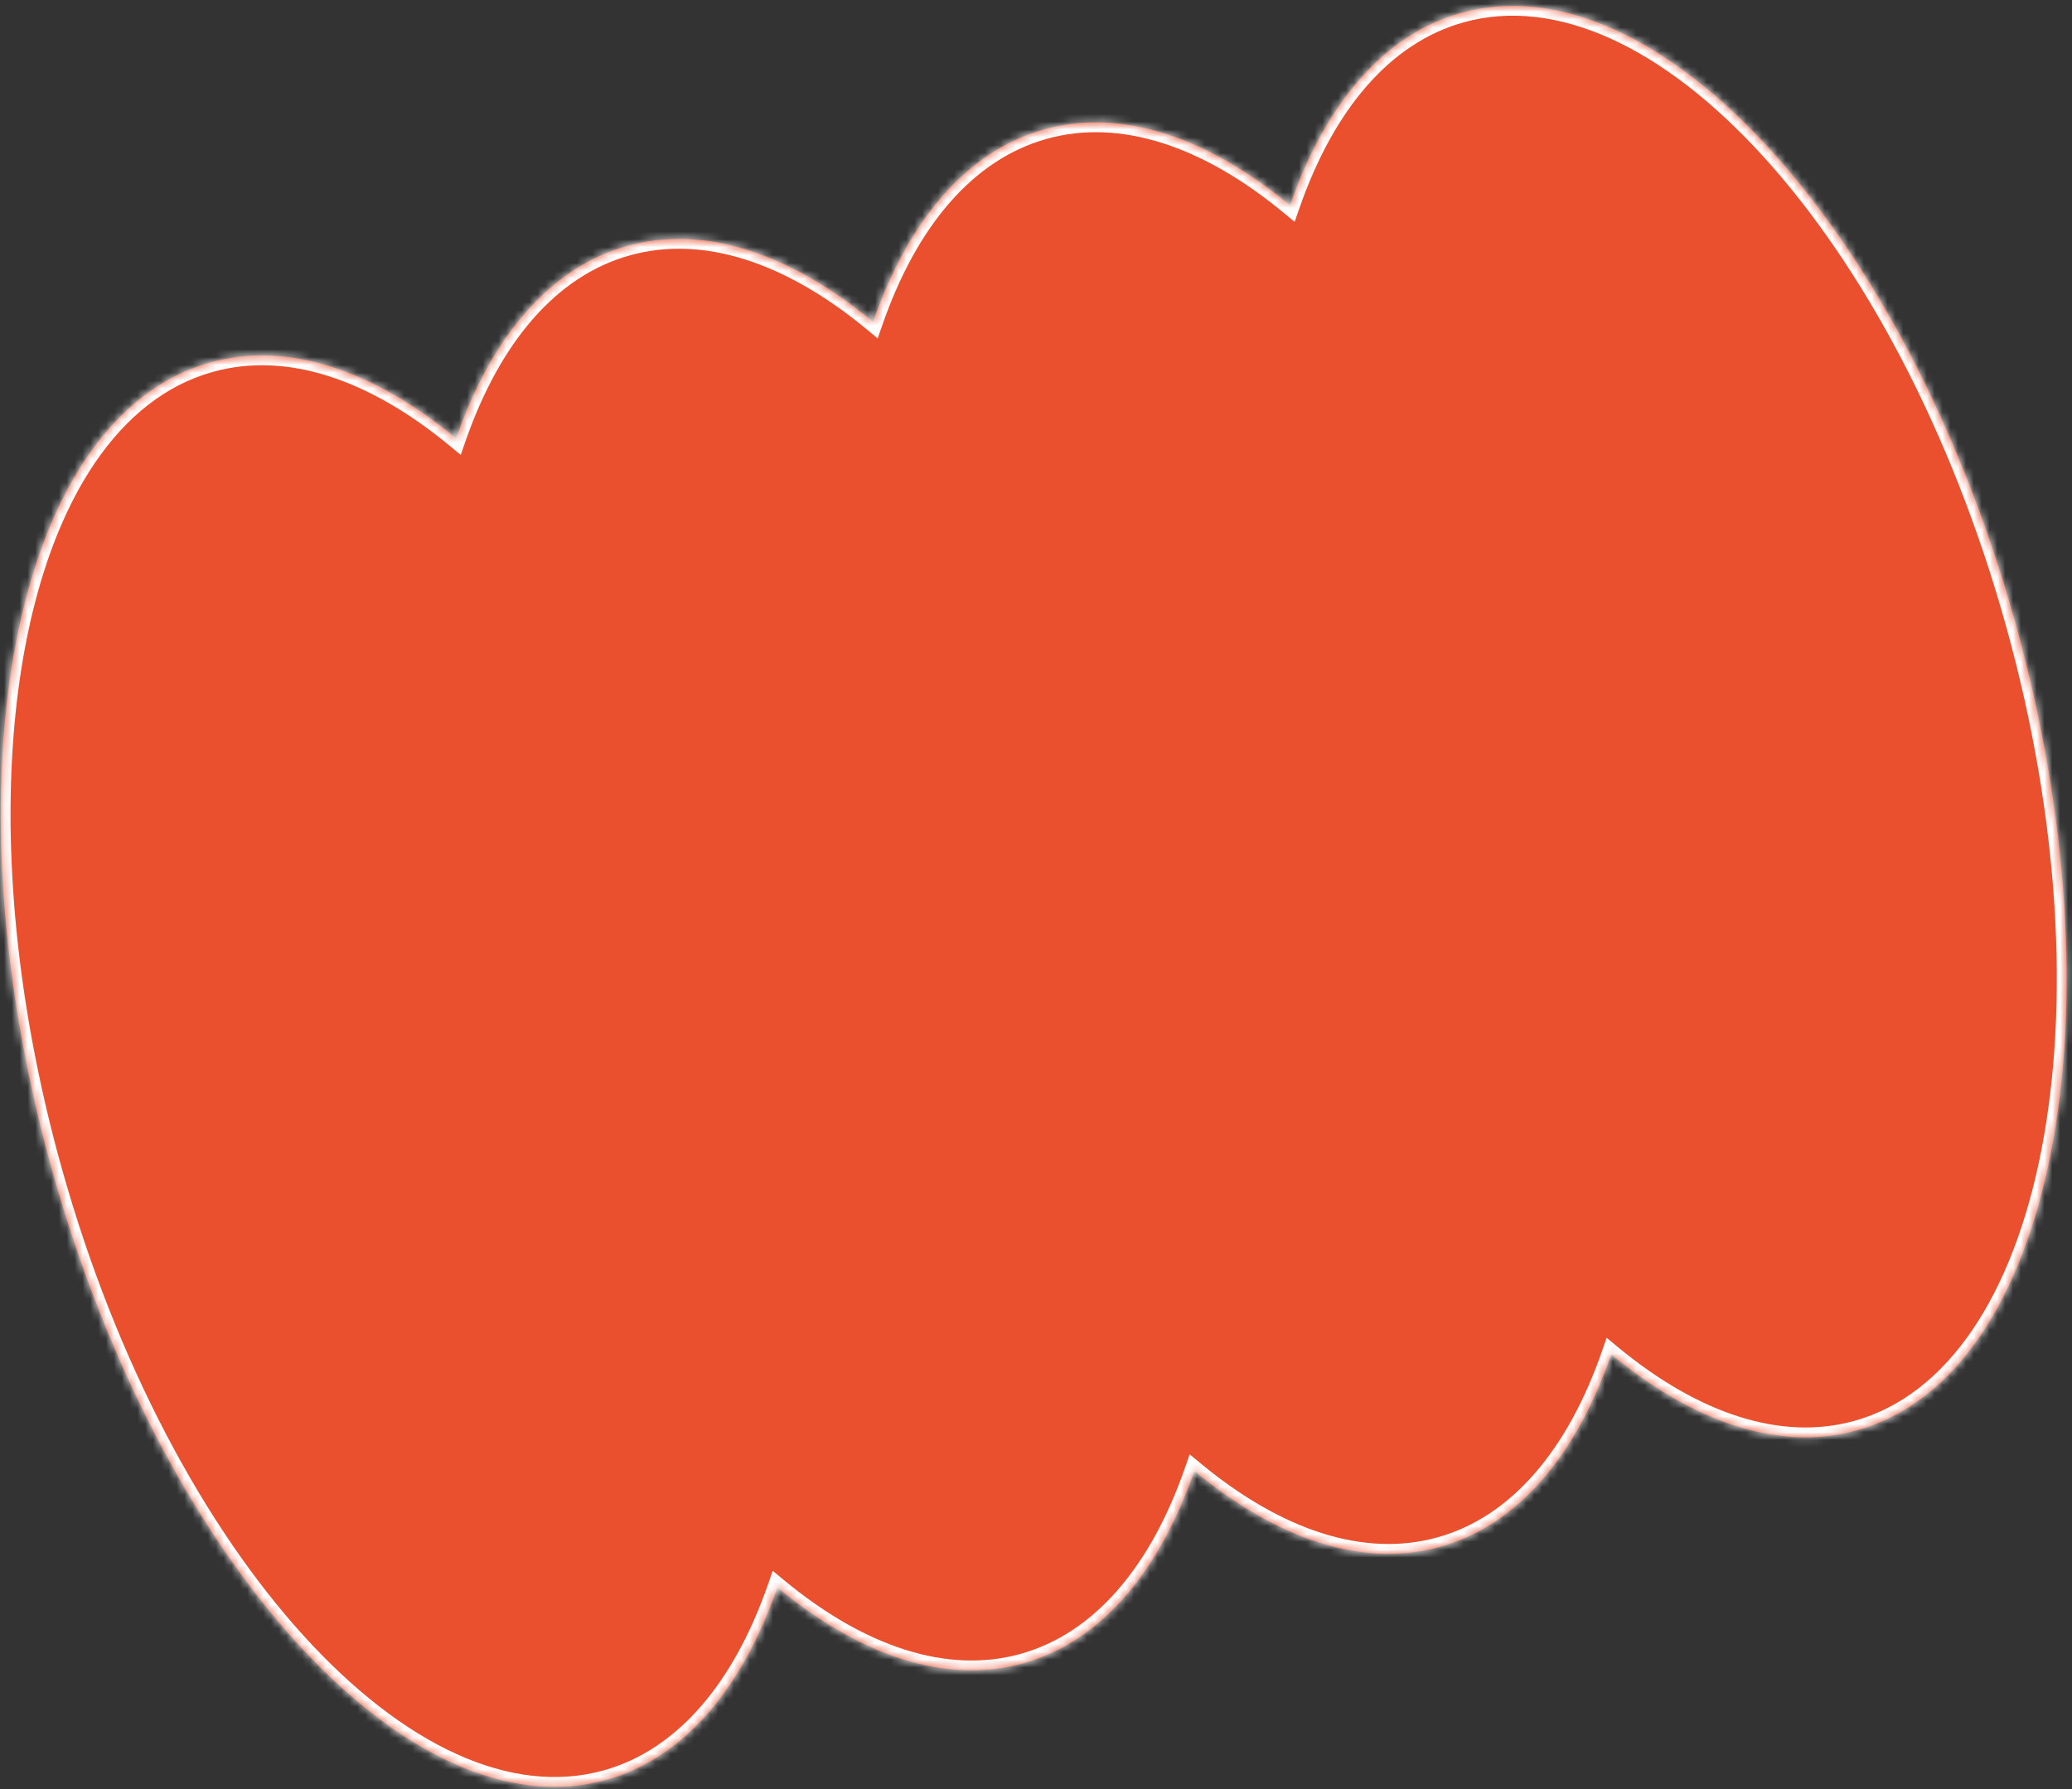 <?xml version="1.0" encoding="UTF-8"?> <svg xmlns="http://www.w3.org/2000/svg" width="264" height="228" viewBox="0 0 264 228" fill="none"><rect x="0" y="0" width="264" height="228" fill="#333333" stroke="none"/> <mask id="path-1-inside-1_21_270" fill="white"> <path fill-rule="evenodd" clip-rule="evenodd" d="M236.638 182.271C261.69 175.269 270.697 129.157 256.755 79.278C242.813 29.399 211.202 -5.359 186.149 1.643C176.229 4.416 168.825 13.322 164.365 26.165C153.892 17.495 142.944 13.72 133.024 16.493C123.103 19.266 115.699 28.171 111.239 41.014C100.767 32.345 89.818 28.57 79.898 31.343C69.978 34.116 62.573 43.021 58.114 55.864C47.641 47.195 36.692 43.42 26.772 46.192C20.509 47.943 15.249 52.138 11.099 58.225C-1.349 76.486 -3.802 111.776 6.655 149.186C20.597 199.065 52.208 233.823 77.261 226.82C87.181 224.047 94.585 215.142 99.045 202.299C109.518 210.968 120.466 214.743 130.387 211.971C140.307 209.198 147.711 200.293 152.171 187.449C162.643 196.119 173.592 199.894 183.512 197.121C193.433 194.348 200.837 185.443 205.296 172.6C215.769 181.269 226.718 185.044 236.638 182.271Z"></path> </mask> <path fill-rule="evenodd" clip-rule="evenodd" d="M236.638 182.271C261.69 175.269 270.697 129.157 256.755 79.278C242.813 29.399 211.202 -5.359 186.149 1.643C176.229 4.416 168.825 13.322 164.365 26.165C153.892 17.495 142.944 13.72 133.024 16.493C123.103 19.266 115.699 28.171 111.239 41.014C100.767 32.345 89.818 28.57 79.898 31.343C69.978 34.116 62.573 43.021 58.114 55.864C47.641 47.195 36.692 43.42 26.772 46.192C20.509 47.943 15.249 52.138 11.099 58.225C-1.349 76.486 -3.802 111.776 6.655 149.186C20.597 199.065 52.208 233.823 77.261 226.82C87.181 224.047 94.585 215.142 99.045 202.299C109.518 210.968 120.466 214.743 130.387 211.971C140.307 209.198 147.711 200.293 152.171 187.449C162.643 196.119 173.592 199.894 183.512 197.121C193.433 194.348 200.837 185.443 205.296 172.6C215.769 181.269 226.718 185.044 236.638 182.271Z" fill="#EA502E"></path> <path d="M256.755 79.278L255.551 79.615L255.551 79.615L256.755 79.278ZM236.638 182.271L236.975 183.475L236.638 182.271ZM186.149 1.644L185.813 0.44L185.813 0.44L186.149 1.644ZM164.365 26.165L163.568 27.128L164.955 28.276L165.546 26.575L164.365 26.165ZM133.023 16.493L133.36 17.697L133.36 17.697L133.023 16.493ZM111.239 41.014L110.442 41.977L111.829 43.126L112.42 41.425L111.239 41.014ZM79.898 31.343L80.234 32.547L80.234 32.547L79.898 31.343ZM58.114 55.864L57.316 56.827L58.704 57.975L59.294 56.274L58.114 55.864ZM26.772 46.193L26.435 44.989L26.435 44.989L26.772 46.193ZM11.099 58.225L12.132 58.929L11.099 58.225ZM6.655 149.186L7.859 148.849L6.655 149.186ZM77.261 226.82L76.924 225.617L76.924 225.617L77.261 226.82ZM99.045 202.299L99.842 201.336L98.455 200.188L97.864 201.889L99.045 202.299ZM130.387 211.971L130.05 210.767L130.05 210.767L130.387 211.971ZM152.171 187.45L152.968 186.487L151.581 185.338L150.99 187.04L152.171 187.45ZM183.512 197.121L183.176 195.917L183.176 195.917L183.512 197.121ZM205.296 172.6L206.094 171.637L204.706 170.489L204.116 172.19L205.296 172.6ZM255.551 79.615C262.481 104.407 263.688 128.204 260.093 146.614C256.481 165.104 248.129 177.762 236.302 181.068L236.975 183.475C250.2 179.779 258.877 165.879 262.546 147.093C266.231 128.226 264.971 104.028 257.959 78.942L255.551 79.615ZM186.486 2.847C198.313 -0.458 212.018 6.034 224.694 19.971C237.314 33.848 248.621 54.822 255.551 79.615L257.959 78.942C250.947 53.855 239.477 32.511 226.543 18.289C213.665 4.128 199.038 -3.257 185.813 0.44L186.486 2.847ZM165.546 26.575C169.938 13.928 177.121 5.465 186.486 2.847L185.813 0.44C175.337 3.368 167.712 12.716 163.184 25.755L165.546 26.575ZM165.162 25.202C154.53 16.401 143.163 12.361 132.687 15.29L133.36 17.697C142.724 15.08 153.255 18.591 163.568 27.128L165.162 25.202ZM132.687 15.29C122.211 18.218 114.586 27.565 110.059 40.605L112.42 41.425C116.812 28.777 123.996 20.315 133.36 17.697L132.687 15.29ZM112.036 40.052C101.404 31.25 90.037 27.211 79.561 30.139L80.234 32.547C89.599 29.929 100.129 33.44 110.442 41.977L112.036 40.052ZM79.561 30.139C69.085 33.067 61.46 42.415 56.933 55.454L59.294 56.274C63.686 43.627 70.87 35.164 80.234 32.547L79.561 30.139ZM58.911 54.901C48.278 46.1 36.911 42.061 26.435 44.989L27.108 47.397C36.473 44.779 47.004 48.29 57.316 56.827L58.911 54.901ZM26.435 44.989C19.829 46.836 14.343 51.248 10.066 57.521L12.132 58.929C16.154 53.029 21.189 49.051 27.108 47.397L26.435 44.989ZM10.066 57.521C3.667 66.908 -0.091 80.547 -0.961 96.457C-1.831 112.389 0.19 130.701 5.451 149.522L7.859 148.849C2.663 130.262 0.682 112.224 1.536 96.593C2.391 80.941 6.082 67.804 12.132 58.929L10.066 57.521ZM5.451 149.522C12.463 174.609 23.933 195.953 36.867 210.175C49.745 224.336 64.372 231.721 77.597 228.024L76.924 225.617C65.097 228.923 51.392 222.43 38.716 208.493C26.096 194.616 14.789 173.642 7.859 148.849L5.451 149.522ZM77.597 228.024C88.073 225.096 95.698 215.748 100.226 202.709L97.864 201.889C93.472 214.536 86.289 222.999 76.924 225.617L77.597 228.024ZM98.248 203.262C108.88 212.064 120.247 216.103 130.723 213.175L130.05 210.767C120.686 213.384 110.155 209.873 99.842 201.336L98.248 203.262ZM130.723 213.175C141.199 210.246 148.824 200.899 153.351 187.86L150.99 187.04C146.598 199.687 139.414 208.149 130.05 210.767L130.723 213.175ZM151.374 188.412C162.006 197.214 173.373 201.253 183.849 198.325L183.176 195.917C173.811 198.535 163.281 195.024 152.968 186.487L151.374 188.412ZM183.849 198.325C194.325 195.397 201.95 186.049 206.477 173.01L204.116 172.19C199.724 184.837 192.54 193.3 183.176 195.917L183.849 198.325ZM236.302 181.068C226.937 183.685 216.407 180.174 206.094 171.637L204.499 173.563C215.132 182.364 226.499 186.403 236.975 183.475L236.302 181.068Z" fill="white" mask="url(#path-1-inside-1_21_270)"></path> </svg> 